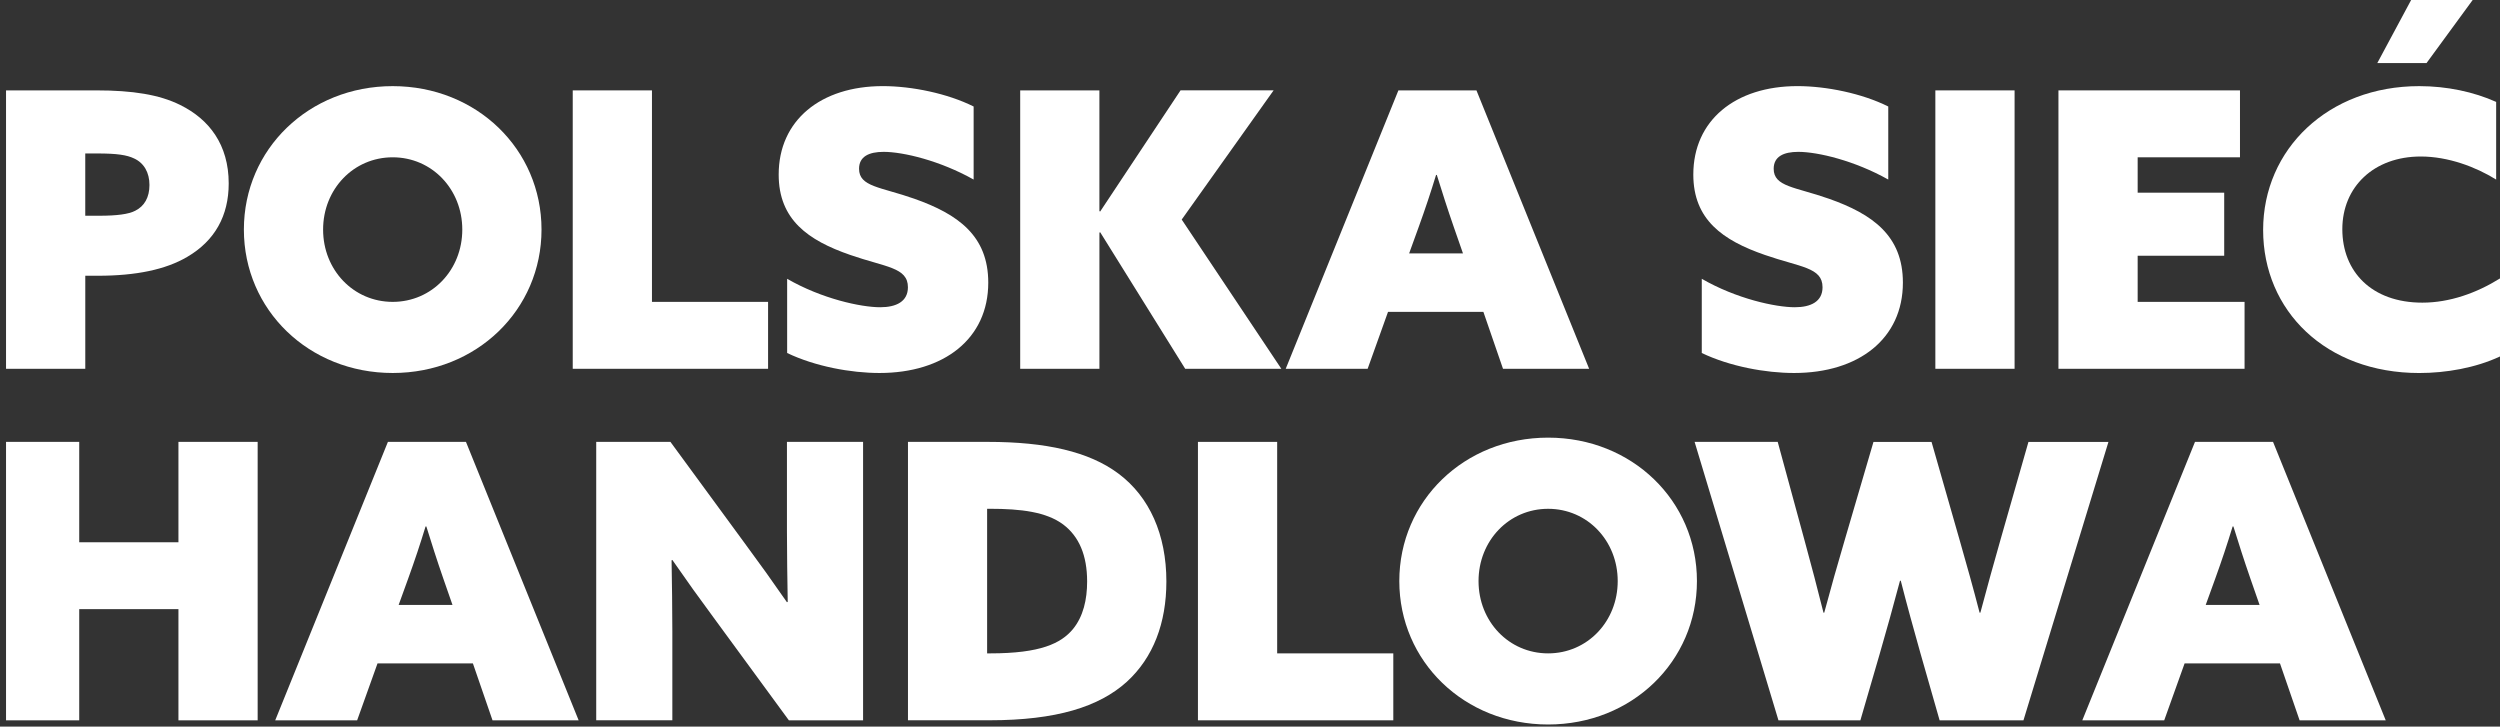 <?xml version="1.0" encoding="UTF-8"?> <svg xmlns="http://www.w3.org/2000/svg" width="203" height="59" viewBox="0 0 203 59" fill="none"><rect x="0" y="0" width="203" height="59" fill="#333333" stroke="none"/><g clip-path="url(#clip0_198_2323)"><path d="M0.49 7.339H7.829C10.764 7.339 12.949 7.683 14.636 8.526C16.979 9.681 18.571 11.742 18.571 14.896C18.571 17.52 17.447 19.548 15.2 20.861C13.451 21.89 11.046 22.391 7.956 22.391H6.925V29.948H0.49V7.339ZM8.078 17.518C9.484 17.518 10.45 17.392 10.981 17.113C11.731 16.738 12.136 16.021 12.136 15.02C12.136 14.019 11.699 13.239 10.888 12.866C10.294 12.584 9.514 12.461 7.891 12.461H6.923V17.52H8.078V17.518Z" fill="white"></path><path d="M31.887 6.994C38.695 6.994 43.971 12.114 43.971 18.64C43.971 25.167 38.693 30.287 31.887 30.287C25.081 30.287 19.803 25.167 19.803 18.64C19.803 12.114 25.081 6.994 31.887 6.994ZM31.887 24.512C35.072 24.512 37.538 21.921 37.538 18.642C37.538 15.364 35.072 12.773 31.887 12.773C28.702 12.773 26.236 15.364 26.236 18.642C26.236 21.921 28.702 24.512 31.887 24.512Z" fill="white"></path><path d="M46.506 7.339H52.939V24.512H62.368V29.946H46.506V7.339Z" fill="white"></path><path d="M63.916 22.638C66.726 24.261 69.911 24.948 71.474 24.948C72.784 24.948 73.723 24.48 73.723 23.325C73.723 21.702 71.911 21.702 69.038 20.701C65.604 19.514 63.229 17.828 63.229 14.175C63.229 9.772 66.633 6.992 71.69 6.992C74.033 6.992 76.936 7.586 79.059 8.648V14.58C76.342 13.05 73.346 12.331 71.753 12.331C70.566 12.331 69.755 12.706 69.755 13.705C69.755 15.172 71.504 15.172 74.251 16.14C77.781 17.388 80.247 19.137 80.247 22.948C80.247 27.507 76.656 30.287 71.411 30.287C69.101 30.287 66.195 29.756 63.916 28.664V22.638Z" fill="white"></path><path d="M82.838 7.339H89.271V17.143L89.334 17.174L95.86 7.337H103.417L95.955 17.828L104.043 29.944H96.237L89.336 18.859L89.273 18.89V29.944H82.84V7.339H82.838Z" fill="white"></path><path d="M113.548 7.339H119.888L129.038 29.946H122.044L120.451 25.325H112.707L111.052 29.946H104.4L113.55 7.339H113.548ZM116.608 14.207C116.17 15.644 115.732 16.955 115.201 18.424L114.421 20.578H118.794L118.044 18.424C117.513 16.894 117.108 15.614 116.67 14.207H116.608Z" fill="white"></path><path d="M138.184 22.638C140.994 24.261 144.179 24.948 145.741 24.948C147.052 24.948 147.99 24.48 147.99 23.325C147.99 21.702 146.179 21.702 143.306 20.701C139.872 19.514 137.497 17.828 137.497 14.175C137.497 9.772 140.901 6.992 145.958 6.992C148.3 6.992 151.204 7.586 153.327 8.648V14.58C150.61 13.05 147.614 12.331 146.021 12.331C144.834 12.331 144.023 12.706 144.023 13.705C144.023 15.172 145.772 15.172 148.519 16.14C152.049 17.388 154.515 19.137 154.515 22.948C154.515 27.507 150.924 30.287 145.679 30.287C143.369 30.287 140.463 29.756 138.184 28.664V22.638Z" fill="white"></path><path d="M157.151 7.339H163.584V29.946H157.151V7.339Z" fill="white"></path><path d="M167.148 7.339H181.886V12.773H173.578V15.646H180.605V20.766H173.578V24.512H182.258V29.946H167.146V7.339H167.148Z" fill="white"></path><path d="M203 28.945C201.002 29.881 198.597 30.289 196.443 30.289C188.856 30.289 183.766 25.23 183.766 18.673C183.766 12.116 189.044 6.994 196.443 6.994C198.692 6.994 200.877 7.462 202.688 8.275V14.582C201.033 13.551 198.786 12.708 196.567 12.708C192.758 12.708 190.197 15.174 190.197 18.61C190.197 22.047 192.569 24.575 196.693 24.575C198.909 24.575 201.095 23.795 203 22.608V28.948V28.945ZM197.035 5.12H193.037L195.785 0H200.781L197.035 5.12Z" fill="white"></path><path d="M0 35.881H6.433V44.03H14.489V35.881H20.922V58.489H14.489V49.464H6.433V58.489H0V35.881Z" fill="white"></path><path d="M31.496 35.881H37.836L46.986 58.489H39.992L38.399 53.867H30.655L29 58.489H22.348L31.498 35.881H31.496ZM34.556 42.749C34.118 44.186 33.681 45.497 33.15 46.966L32.37 49.12H36.742L35.992 46.966C35.462 45.436 35.056 44.156 34.619 42.749H34.556Z" fill="white"></path><path d="M58.061 50.307C56.813 48.621 55.719 47.092 54.594 45.467L54.532 45.497C54.562 47.401 54.594 49.339 54.594 51.243V58.486H48.413V35.879H54.438L60.434 44.06C61.682 45.746 62.776 47.276 63.9 48.901L63.963 48.87C63.933 46.966 63.9 45.029 63.9 43.124V35.881H70.082V58.489H64.056L58.061 50.307Z" fill="white"></path><path d="M73.725 35.881H80.221C84.905 35.881 88.433 36.661 90.838 38.472C93.336 40.346 94.71 43.406 94.71 47.215C94.71 50.587 93.648 53.397 91.494 55.364C89.245 57.394 85.781 58.486 80.347 58.486H73.727V35.879L73.725 35.881ZM80.407 53.054C84.498 53.054 86.153 52.242 87.12 51.087C87.963 50.058 88.275 48.682 88.275 47.215C88.275 45.092 87.618 43.562 86.338 42.593C84.964 41.564 82.903 41.313 80.373 41.313H80.154V53.054H80.403H80.407Z" fill="white"></path><path d="M97.273 35.881H103.706V53.054H113.136V58.489H97.273V35.881Z" fill="white"></path><path d="M125.707 35.536C132.515 35.536 137.791 40.656 137.791 47.183C137.791 53.709 132.513 58.829 125.707 58.829C118.902 58.829 113.624 53.709 113.624 47.183C113.624 40.656 118.902 35.536 125.707 35.536ZM125.707 53.054C128.892 53.054 131.358 50.463 131.358 47.185C131.358 43.906 128.892 41.315 125.707 41.315C122.522 41.315 120.057 43.906 120.057 47.185C120.057 50.463 122.522 53.054 125.707 53.054Z" fill="white"></path><path d="M137.605 35.881H144.35L146.536 43.906C147.067 45.841 147.598 47.871 148.066 49.746H148.129C148.629 47.871 149.221 45.781 149.784 43.876L152.126 35.883H156.841L159.12 43.846C159.682 45.813 160.245 47.811 160.743 49.748H160.806C161.337 47.75 161.898 45.72 162.461 43.752L164.71 35.883H171.206L164.305 58.49H157.497L155.935 53.026C155.374 51.028 154.843 49.124 154.343 47.156H154.28C153.749 49.154 153.188 51.184 152.625 53.121L151.062 58.492H144.411L137.603 35.885L137.605 35.881Z" fill="white"></path><path d="M178.231 35.881H184.571L193.721 58.489H186.727L185.134 53.867H177.39L175.735 58.489H169.083L178.233 35.881H178.231ZM181.29 42.749C180.853 44.186 180.415 45.497 179.884 46.966L179.104 49.12H183.477L182.727 46.966C182.196 45.436 181.791 44.156 181.353 42.749H181.29Z" fill="white"></path></g><defs><clipPath id="clip0_198_2323"><rect width="202.51" height="58.831" fill="white" transform="translate(0.49)"></rect></clipPath></defs></svg> 